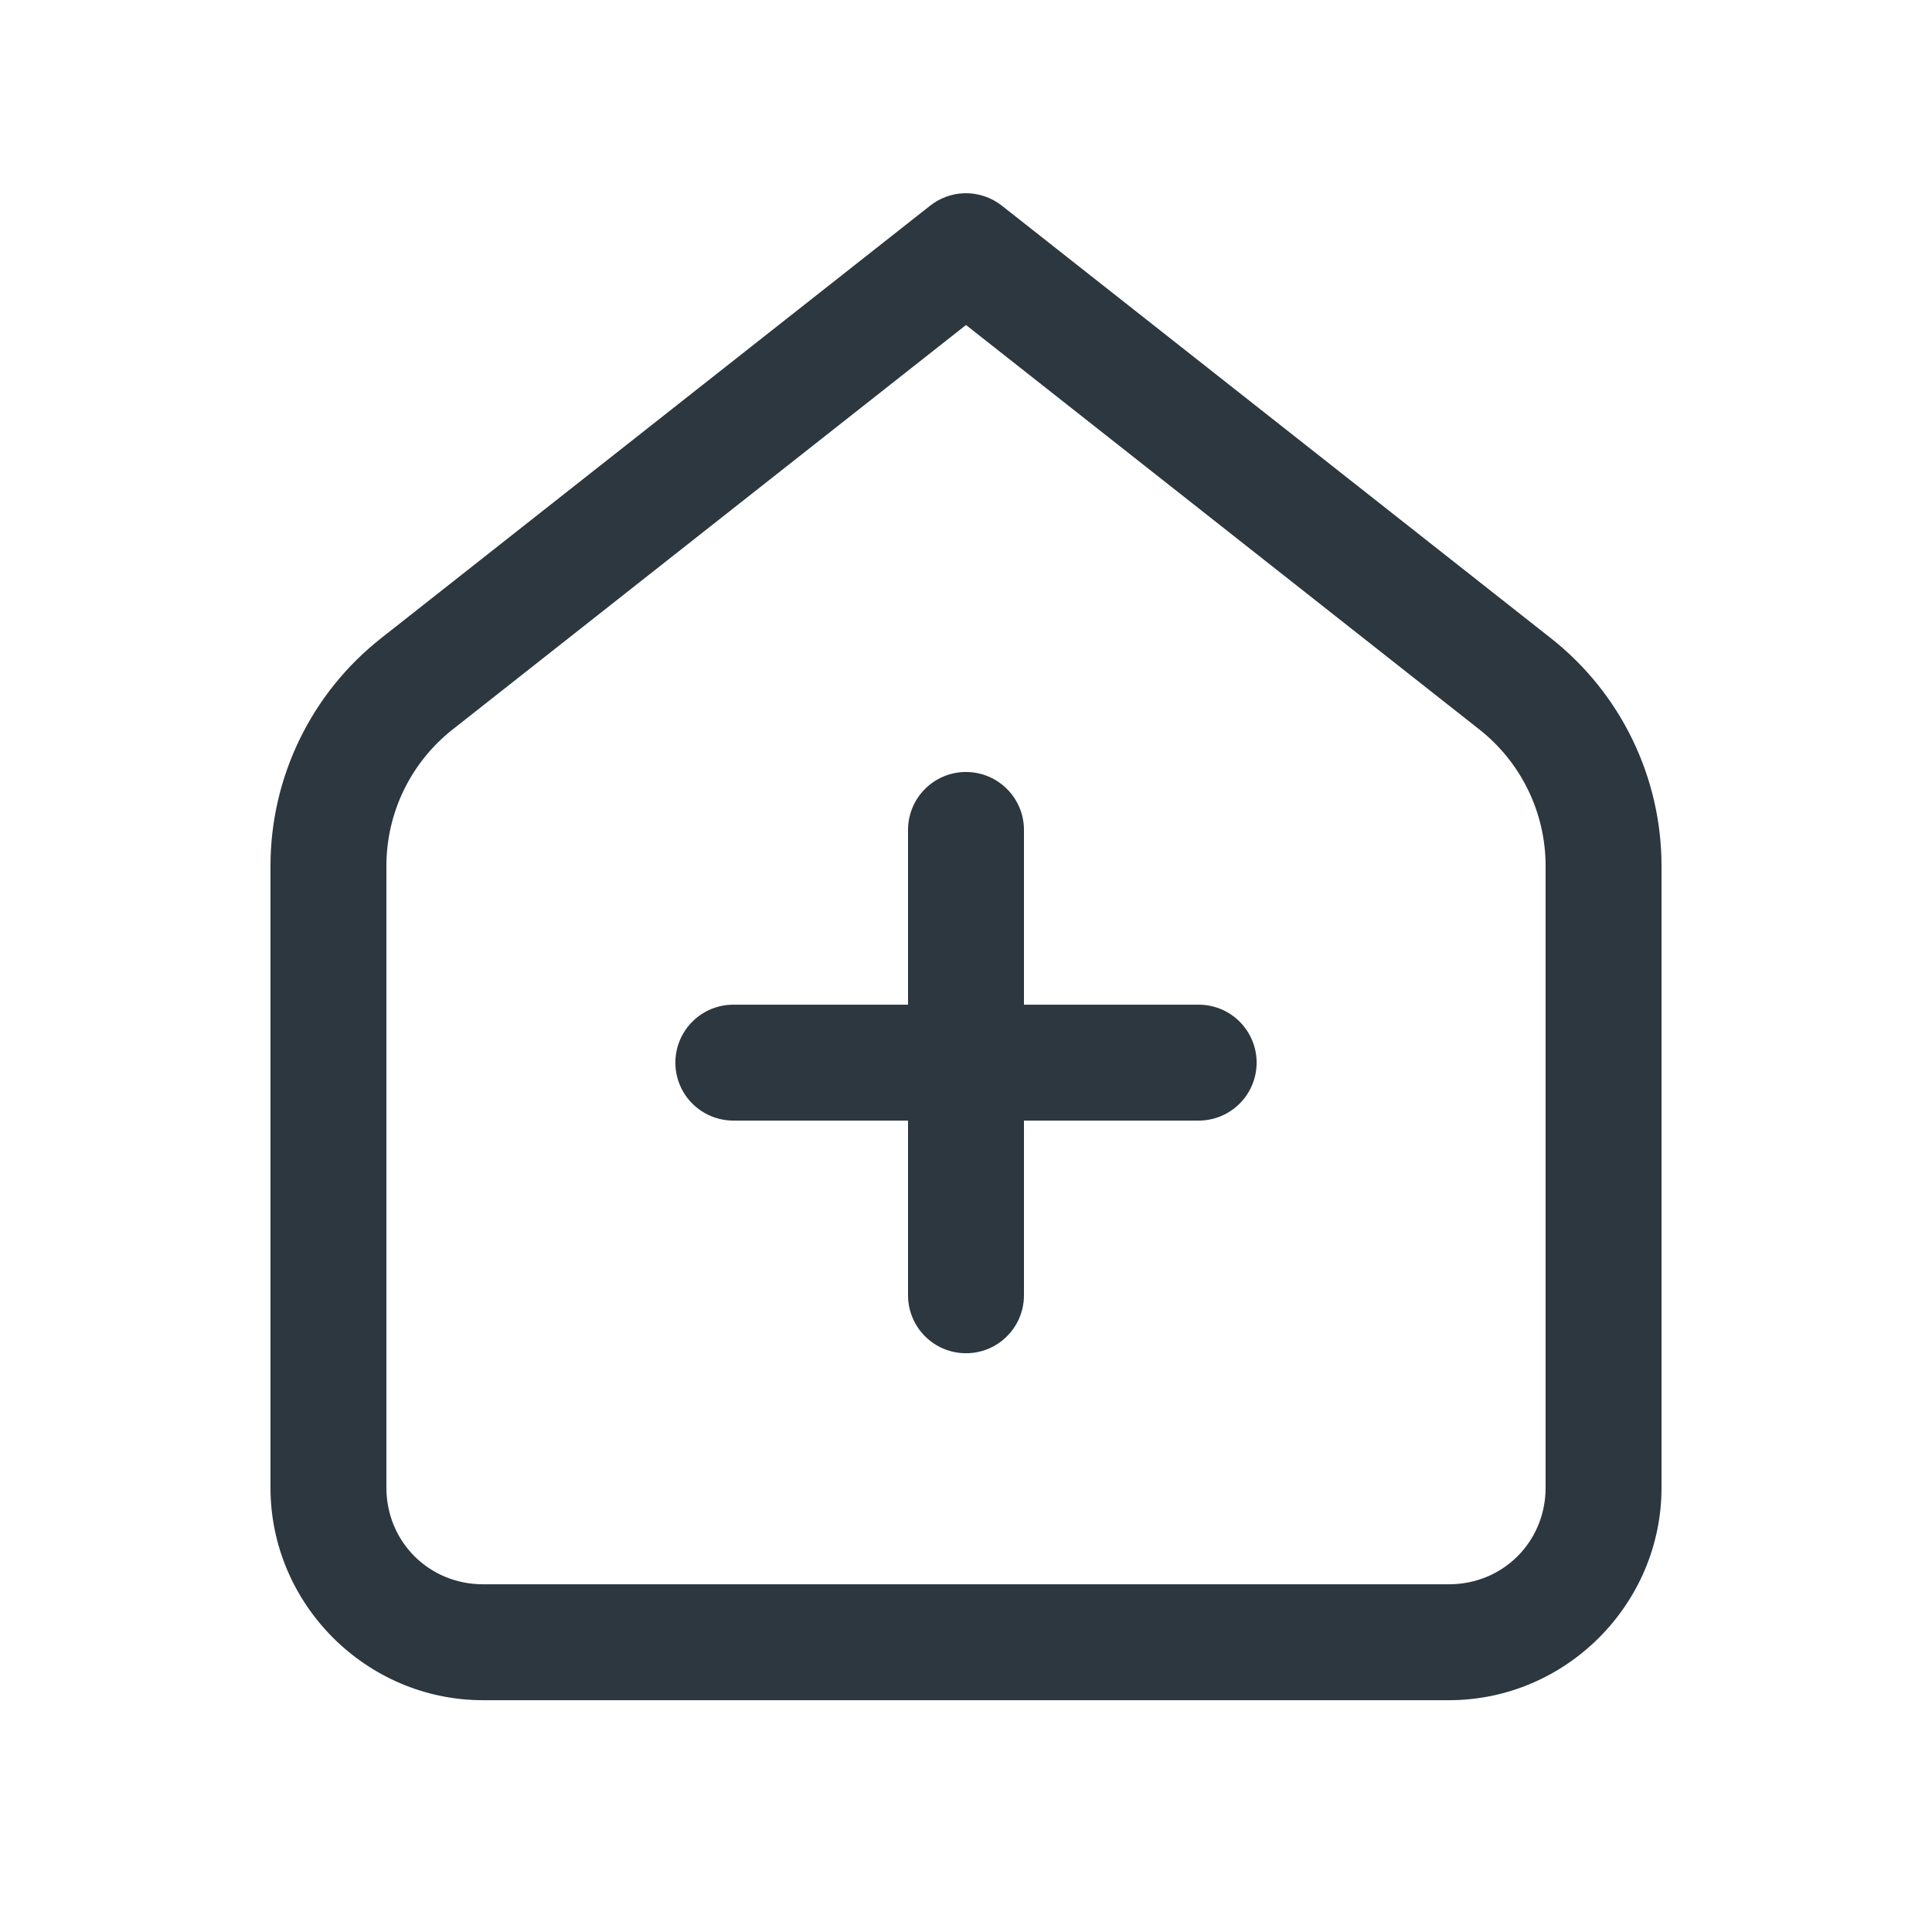<?xml version="1.0" encoding="UTF-8"?>
<svg width="50px" height="50px" viewBox="0 0 50 50" version="1.1" xmlns="http://www.w3.org/2000/svg" xmlns:xlink="http://www.w3.org/1999/xlink">
    <title>icons/50px/clinic-support</title>
    <g id="icons/50px/clinic-support" stroke="none" stroke-width="1" fill="none" fill-rule="evenodd">
        <g id="icons8-clinic" transform="translate(7, 5)" fill="#2C373F" fill-rule="nonzero">
            <path d="M17.951,0.001 C17.631,0.012 17.323,0.125 17.072,0.323 L2.859,11.52 C1.055,12.942 0,15.114 0,17.411 L0,33.501 C0,36.52 2.48,39.001 5.5,39.001 L30.5,39.001 C33.52,39.001 36,36.52 36,33.501 L36,17.411 C36,15.114 34.945,12.942 33.141,11.52 L18.928,0.323 C18.65,0.104 18.304,-0.01 17.951,0.001 Z M18,3.411 L31.285,13.878 C32.369,14.732 33,16.032 33,17.411 L33,33.501 C33,34.899 31.898,36.001 30.5,36.001 L5.5,36.001 C4.102,36.001 3,34.899 3,33.501 L3,17.411 C3,16.032 3.631,14.732 4.715,13.878 L18,3.411 Z M17.977,14.979 C17.149,14.992 16.488,15.673 16.5,16.501 L16.5,21.001 L12,21.001 C11.459,20.993 10.956,21.277 10.683,21.745 C10.41,22.212 10.41,22.79 10.683,23.257 C10.956,23.724 11.459,24.008 12,24.001 L16.5,24.001 L16.5,28.501 C16.492,29.042 16.777,29.545 17.244,29.818 C17.711,30.09 18.289,30.09 18.756,29.818 C19.223,29.545 19.508,29.042 19.5,28.501 L19.5,24.001 L24,24.001 C24.541,24.008 25.044,23.724 25.317,23.257 C25.59,22.79 25.59,22.212 25.317,21.745 C25.044,21.277 24.541,20.993 24,21.001 L19.5,21.001 L19.5,16.501 C19.506,16.095 19.347,15.704 19.06,15.418 C18.773,15.131 18.382,14.973 17.977,14.979 L17.977,14.979 Z" id="Shape"></path>
        </g>
    </g>
</svg>